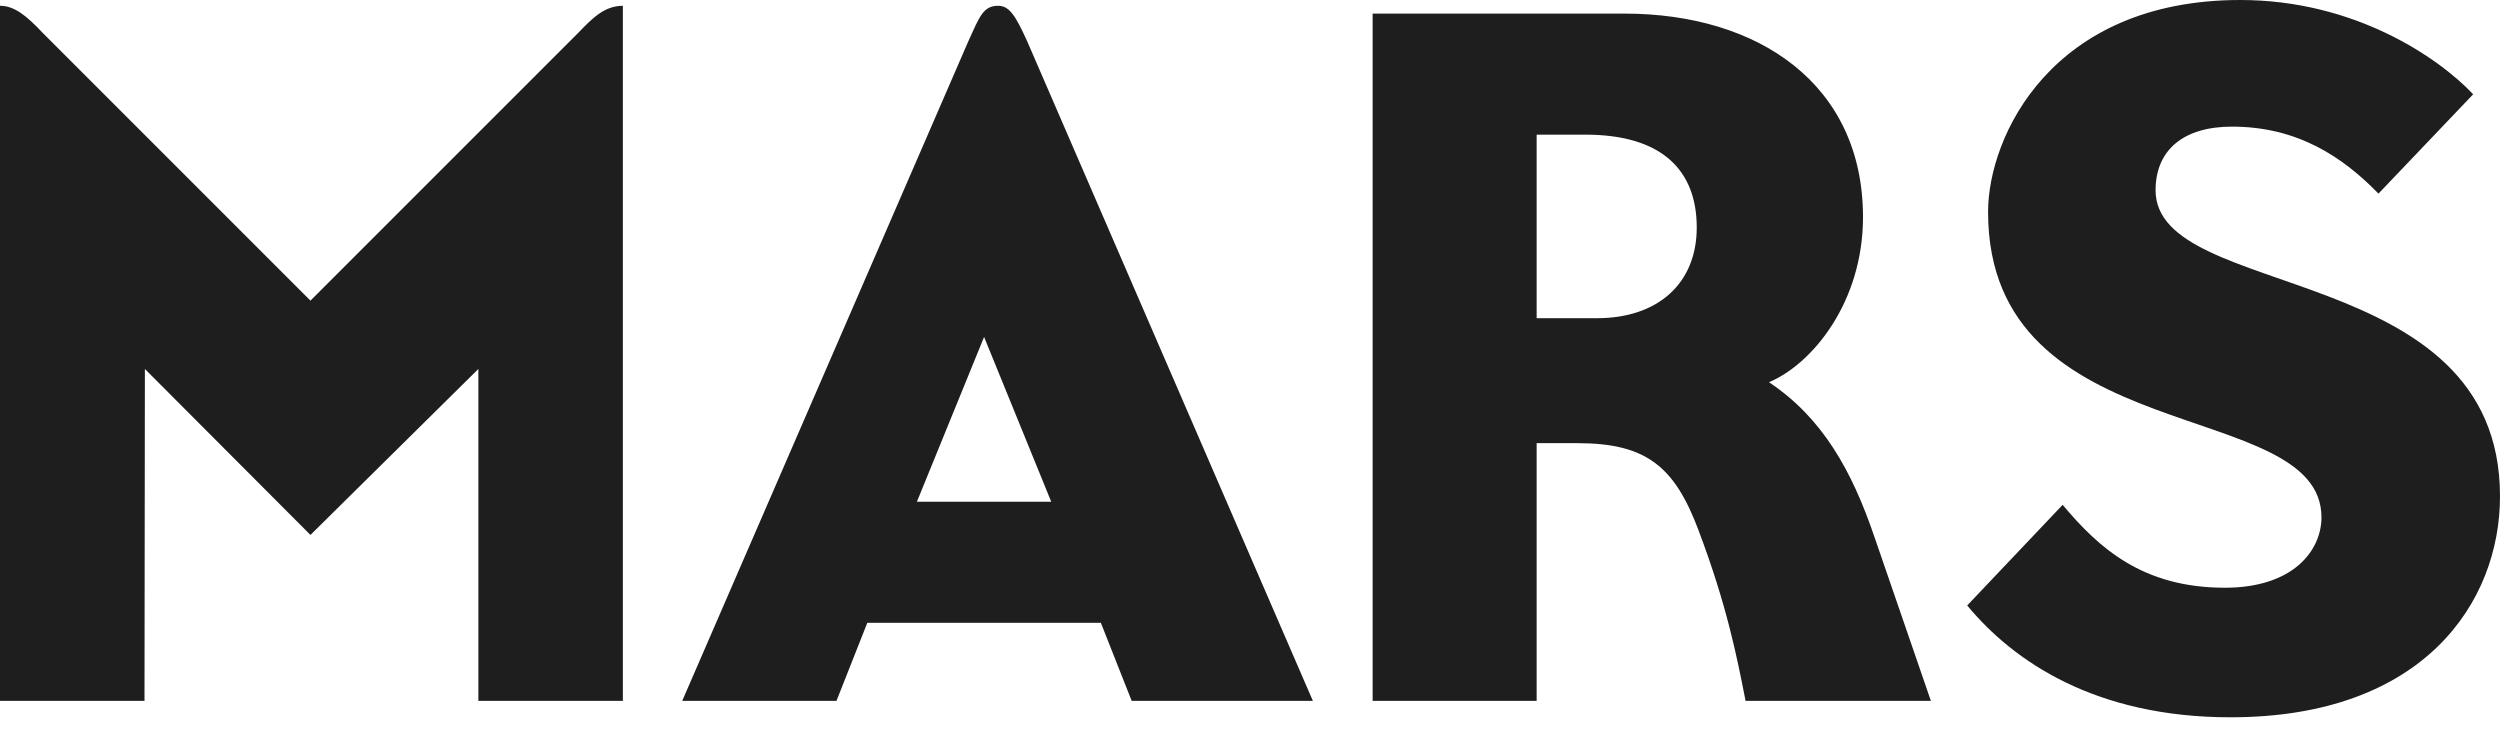 <?xml version="1.0" encoding="UTF-8"?> <svg xmlns="http://www.w3.org/2000/svg" width="109" height="32" viewBox="0 0 109 32" fill="none"><path d="M0 30.559V0.252C0.616 0.252 1.145 0.669 1.873 1.444L13.536 13.107L25.199 1.444C25.84 0.779 26.358 0.253 27.157 0.253V30.559H20.857V16.087L13.536 23.323L6.317 16.087L6.3 30.559H0ZM43.517 0.252C42.873 0.252 42.711 0.715 42.225 1.785L29.744 30.559H36.47L37.815 27.154H47.997L49.342 30.559H57.242L44.779 1.785C44.283 0.7 44.016 0.252 43.517 0.252ZM42.906 14.691L45.834 21.876H39.977L42.906 14.691ZM59.847 0.593V30.559H66.998V19.322H68.785C71.799 19.322 73.022 20.36 74.06 23.132C75.298 26.41 75.737 28.673 76.107 30.559H84.187L81.725 23.408C80.739 20.515 79.463 18.223 77.128 16.664C79.032 15.866 81.227 13.159 81.227 9.468C81.227 3.668 76.662 0.593 70.829 0.593H59.847ZM66.998 5.871H69.126C72.469 5.871 73.978 7.433 73.978 9.92C73.978 12.371 72.266 13.873 69.637 13.873H66.998V5.871ZM97.003 25.625C100.008 25.625 101.216 23.984 101.216 22.555C101.216 17.257 86.68 19.713 86.68 9.239C86.68 5.974 89.426 0 97.68 0C102.607 0 106.262 2.456 107.831 4.11L103.701 8.442C102.168 6.865 100.195 5.521 97.314 5.521C95.204 5.521 93.983 6.537 93.983 8.296C93.983 13.156 109 11.297 109 21.638C109 26.245 105.689 31.274 97.252 31.274C91.369 31.274 87.794 28.846 85.77 26.398L89.931 22.011C91.49 23.864 93.389 25.625 97.003 25.625Z" fill="#1E1E1E"></path></svg> 